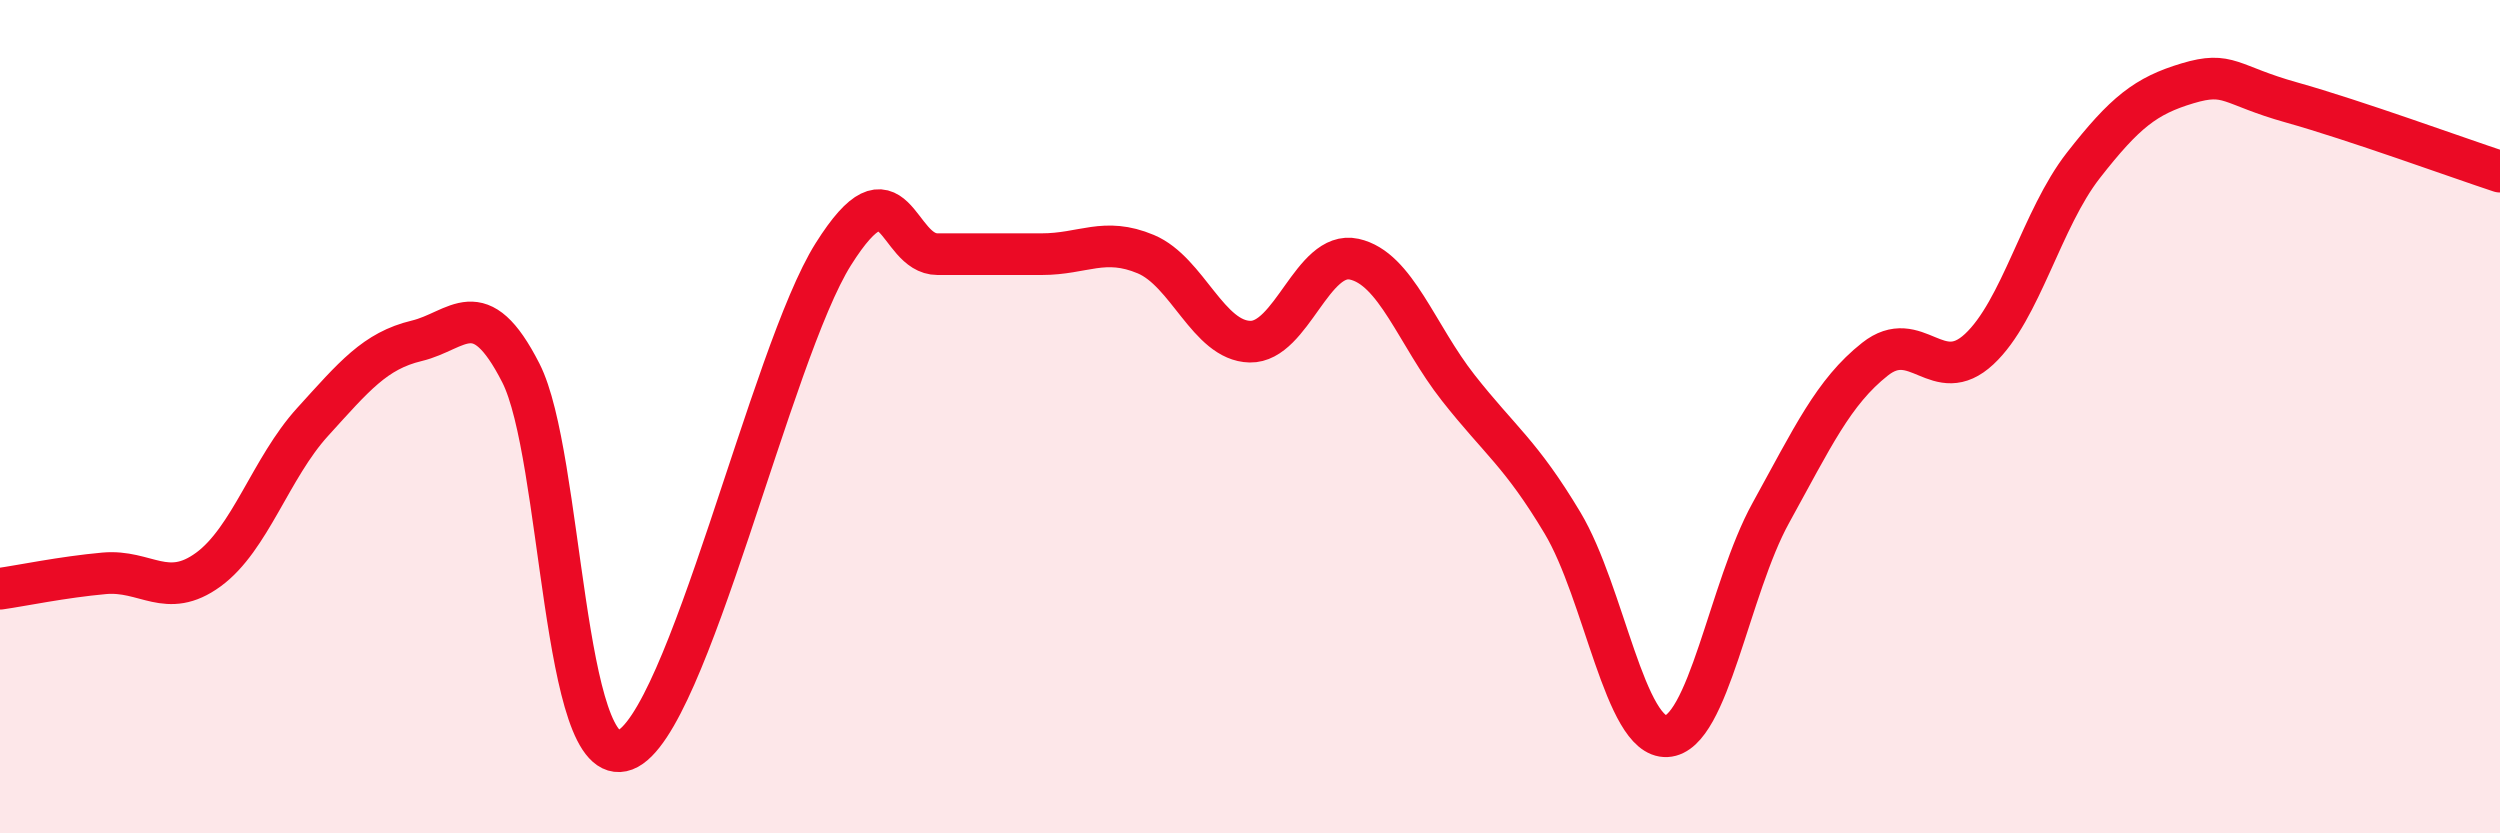 
    <svg width="60" height="20" viewBox="0 0 60 20" xmlns="http://www.w3.org/2000/svg">
      <path
        d="M 0,14.13 C 0.5,14.06 1.5,13.85 2.5,13.76 C 3.5,13.67 4,14.4 5,13.67 C 6,12.94 6.5,11.23 7.5,10.13 C 8.5,9.03 9,8.42 10,8.18 C 11,7.94 11.5,6.99 12.5,8.95 C 13.5,10.91 13.5,18.57 15,18 C 16.5,17.43 18.5,8.48 20,6.1 C 21.5,3.72 21.5,6.1 22.5,6.1 C 23.5,6.1 24,6.1 25,6.1 C 26,6.1 26.5,5.68 27.5,6.1 C 28.5,6.52 29,8.18 30,8.2 C 31,8.22 31.5,6 32.5,6.22 C 33.5,6.44 34,8.04 35,9.31 C 36,10.58 36.5,10.88 37.5,12.55 C 38.5,14.22 39,17.72 40,17.67 C 41,17.62 41.5,14.12 42.5,12.31 C 43.5,10.5 44,9.41 45,8.62 C 46,7.83 46.5,9.31 47.5,8.38 C 48.5,7.45 49,5.25 50,3.97 C 51,2.69 51.5,2.3 52.5,2 C 53.5,1.7 53.5,2.04 55,2.46 C 56.5,2.88 59,3.79 60,4.12L60 20L0 20Z"
        fill="#EB0A25"
        opacity="0.1"
        stroke-linecap="round"
        stroke-linejoin="round"
      />
      <path
        d="M 0,14.13 C 0.5,14.06 1.5,13.85 2.5,13.76 C 3.5,13.67 4,14.4 5,13.67 C 6,12.94 6.5,11.23 7.5,10.13 C 8.5,9.03 9,8.42 10,8.18 C 11,7.94 11.5,6.99 12.5,8.95 C 13.5,10.91 13.5,18.57 15,18 C 16.5,17.43 18.5,8.48 20,6.1 C 21.5,3.72 21.5,6.1 22.5,6.1 C 23.5,6.1 24,6.1 25,6.1 C 26,6.1 26.5,5.68 27.5,6.1 C 28.5,6.52 29,8.18 30,8.2 C 31,8.22 31.5,6 32.5,6.22 C 33.5,6.44 34,8.04 35,9.31 C 36,10.58 36.5,10.88 37.5,12.55 C 38.5,14.22 39,17.72 40,17.67 C 41,17.62 41.5,14.12 42.5,12.31 C 43.5,10.5 44,9.41 45,8.62 C 46,7.83 46.5,9.31 47.5,8.38 C 48.5,7.45 49,5.25 50,3.97 C 51,2.69 51.5,2.3 52.5,2 C 53.5,1.7 53.5,2.04 55,2.46 C 56.5,2.88 59,3.79 60,4.12"
        stroke="#EB0A25"
        stroke-width="1"
        fill="none"
        stroke-linecap="round"
        stroke-linejoin="round"
      />
    </svg>
  